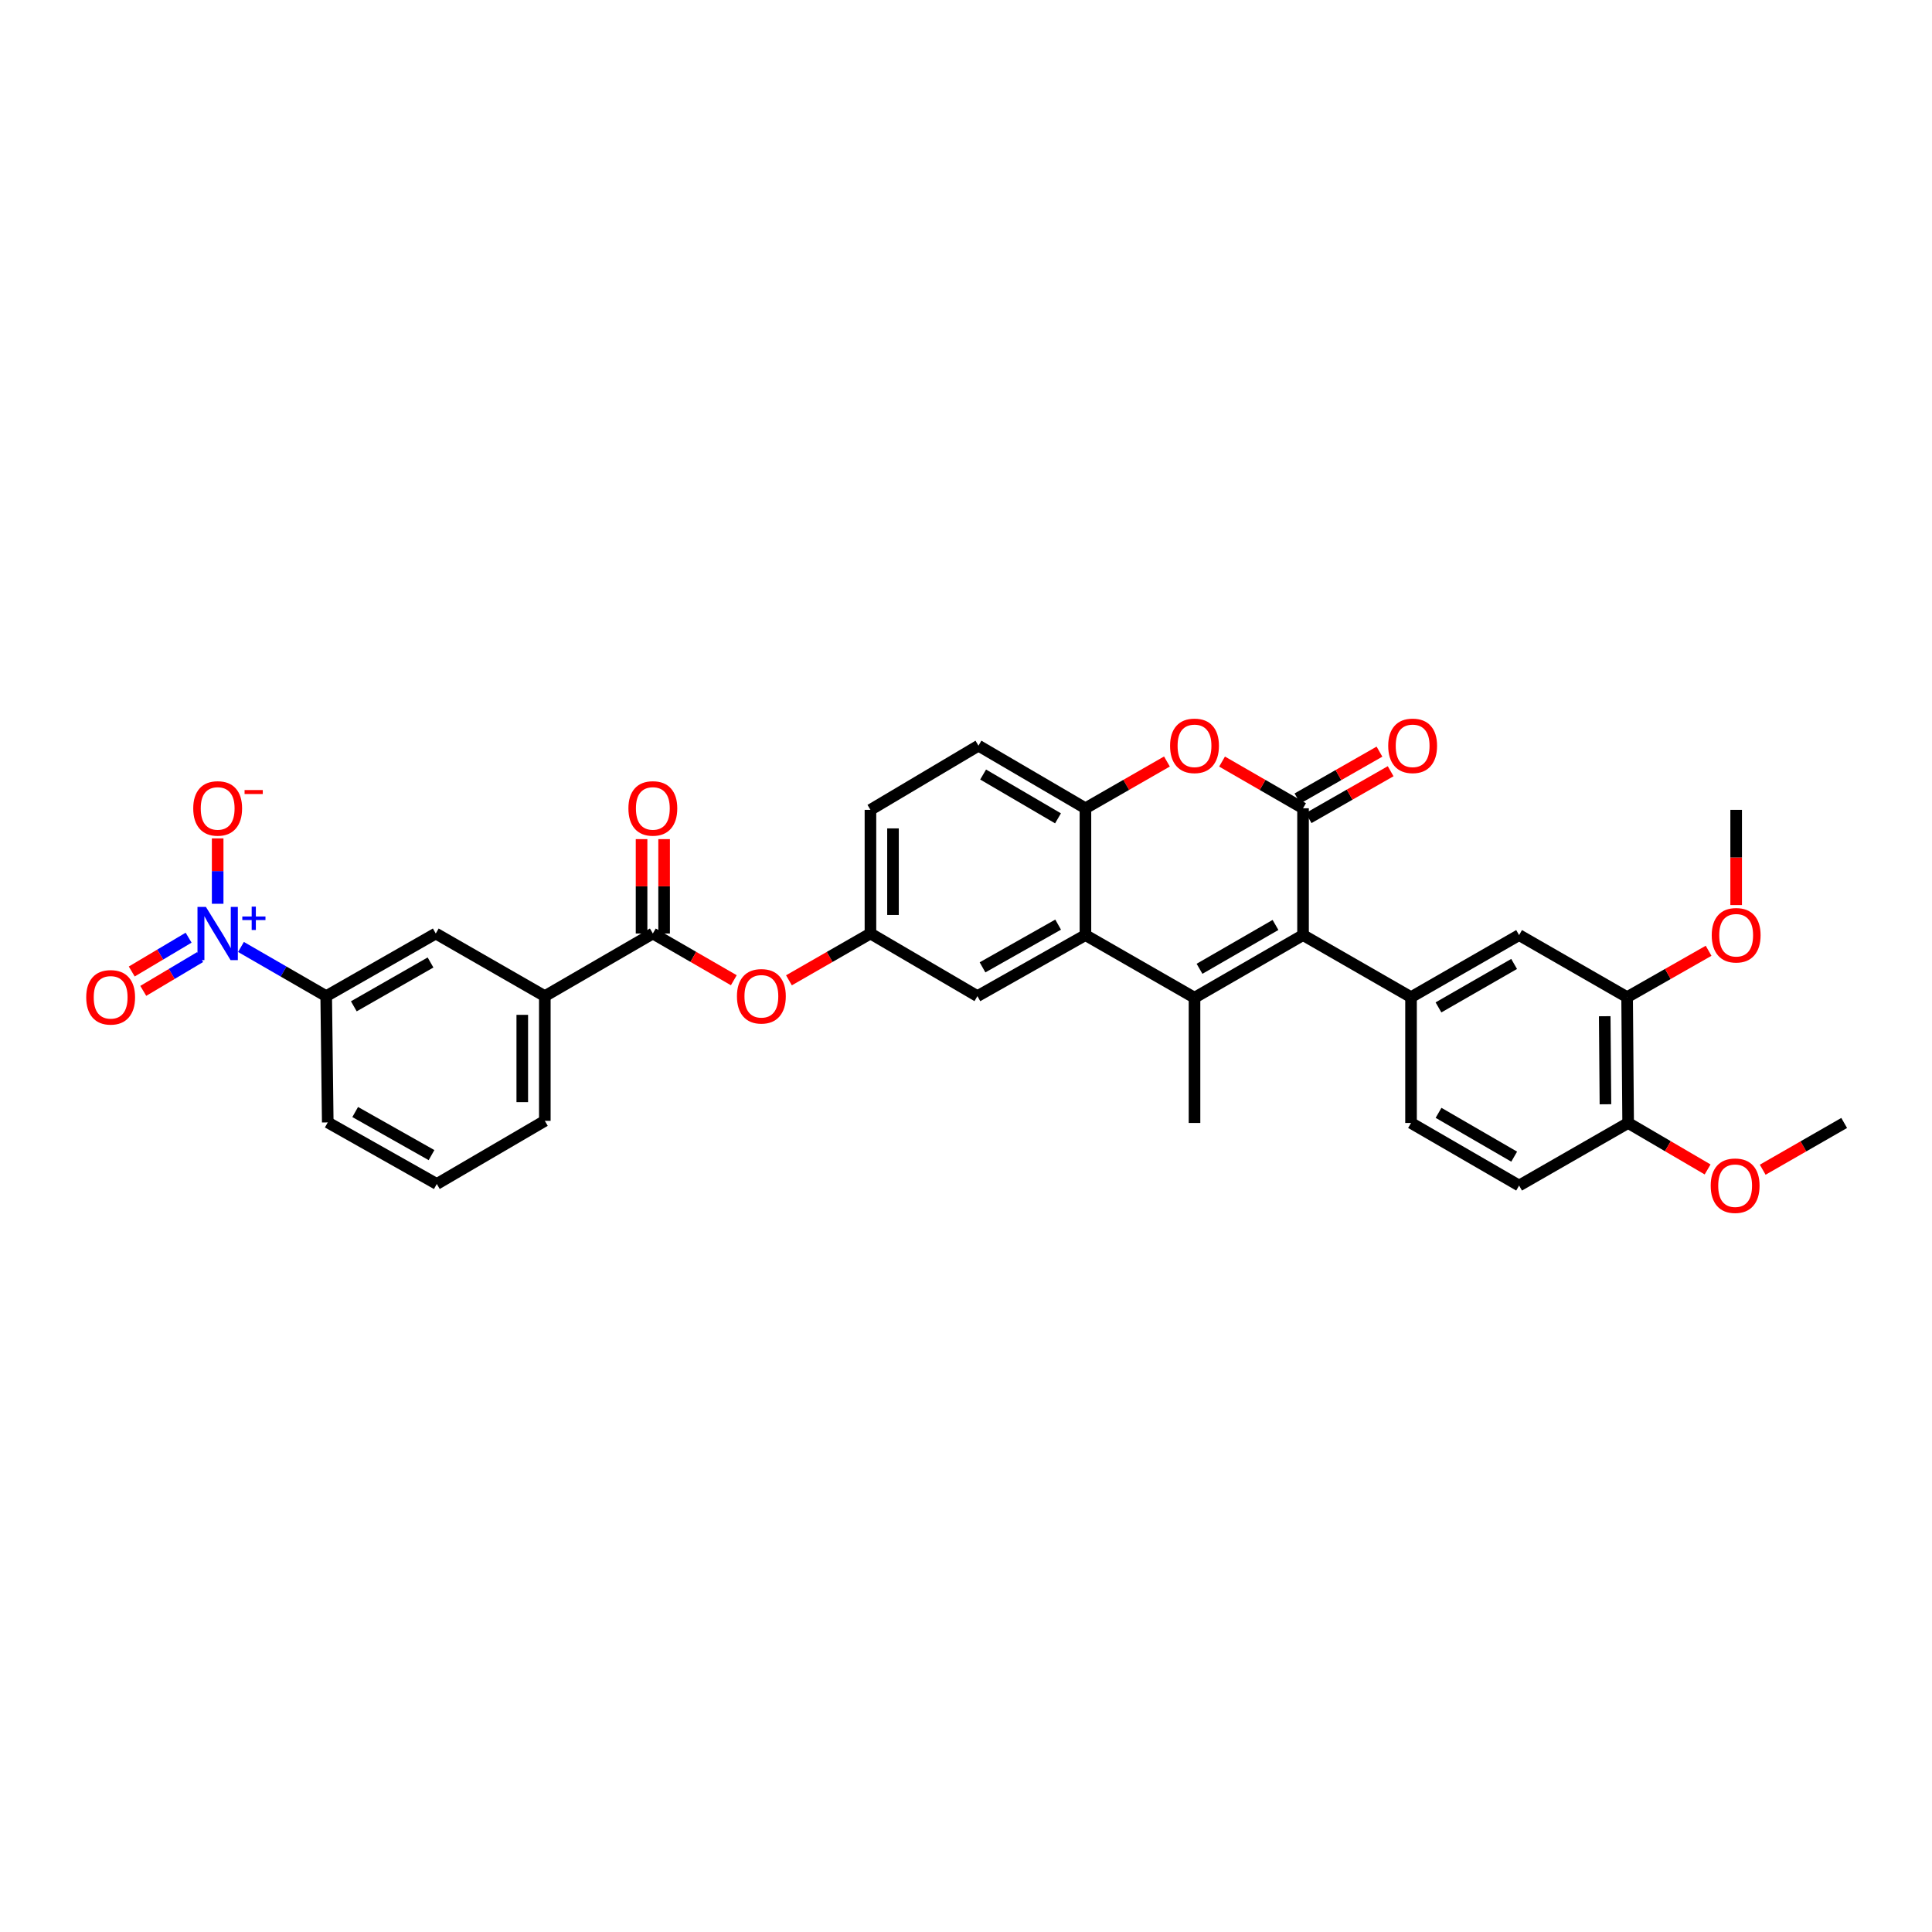 <?xml version='1.0' encoding='iso-8859-1'?>
<svg version='1.1' baseProfile='full'
              xmlns='http://www.w3.org/2000/svg'
                      xmlns:rdkit='http://www.rdkit.org/xml'
                      xmlns:xlink='http://www.w3.org/1999/xlink'
                  xml:space='preserve'
width='1000px' height='1000px' viewBox='0 0 1000 1000'>
<!-- END OF HEADER -->
<rect style='opacity:1.0;fill:#FFFFFF;stroke:none' width='1000' height='1000' x='0' y='0'> </rect>
<path class='bond-0' d='M 674.452,484 L 618.275,516.416' style='fill:none;fill-rule:evenodd;stroke:#000000;stroke-width:6px;stroke-linecap:butt;stroke-linejoin:miter;stroke-opacity:1' />
<path class='bond-0' d='M 660.193,478.755 L 620.869,501.446' style='fill:none;fill-rule:evenodd;stroke:#000000;stroke-width:6px;stroke-linecap:butt;stroke-linejoin:miter;stroke-opacity:1' />
<path class='bond-1' d='M 674.452,484 L 674.452,418.358' style='fill:none;fill-rule:evenodd;stroke:#000000;stroke-width:6px;stroke-linecap:butt;stroke-linejoin:miter;stroke-opacity:1' />
<path class='bond-5' d='M 674.452,484 L 730.35,516.131' style='fill:none;fill-rule:evenodd;stroke:#000000;stroke-width:6px;stroke-linecap:butt;stroke-linejoin:miter;stroke-opacity:1' />
<path class='bond-3' d='M 618.275,516.416 L 561.819,484' style='fill:none;fill-rule:evenodd;stroke:#000000;stroke-width:6px;stroke-linecap:butt;stroke-linejoin:miter;stroke-opacity:1' />
<path class='bond-24' d='M 618.275,516.416 L 618.275,581.242' style='fill:none;fill-rule:evenodd;stroke:#000000;stroke-width:6px;stroke-linecap:butt;stroke-linejoin:miter;stroke-opacity:1' />
<path class='bond-4' d='M 674.452,418.358 L 653.495,406.273' style='fill:none;fill-rule:evenodd;stroke:#000000;stroke-width:6px;stroke-linecap:butt;stroke-linejoin:miter;stroke-opacity:1' />
<path class='bond-4' d='M 653.495,406.273 L 632.538,394.187' style='fill:none;fill-rule:evenodd;stroke:#FF0000;stroke-width:6px;stroke-linecap:butt;stroke-linejoin:miter;stroke-opacity:1' />
<path class='bond-15' d='M 677.345,423.425 L 698.572,411.303' style='fill:none;fill-rule:evenodd;stroke:#000000;stroke-width:6px;stroke-linecap:butt;stroke-linejoin:miter;stroke-opacity:1' />
<path class='bond-15' d='M 698.572,411.303 L 719.798,399.181' style='fill:none;fill-rule:evenodd;stroke:#FF0000;stroke-width:6px;stroke-linecap:butt;stroke-linejoin:miter;stroke-opacity:1' />
<path class='bond-15' d='M 671.558,413.291 L 692.785,401.169' style='fill:none;fill-rule:evenodd;stroke:#000000;stroke-width:6px;stroke-linecap:butt;stroke-linejoin:miter;stroke-opacity:1' />
<path class='bond-15' d='M 692.785,401.169 L 714.011,389.047' style='fill:none;fill-rule:evenodd;stroke:#FF0000;stroke-width:6px;stroke-linecap:butt;stroke-linejoin:miter;stroke-opacity:1' />
<path class='bond-2' d='M 124.729,490.146 L 146.785,502.873' style='fill:none;fill-rule:evenodd;stroke:#0000FF;stroke-width:6px;stroke-linecap:butt;stroke-linejoin:miter;stroke-opacity:1' />
<path class='bond-2' d='M 146.785,502.873 L 168.84,515.6' style='fill:none;fill-rule:evenodd;stroke:#000000;stroke-width:6px;stroke-linecap:butt;stroke-linejoin:miter;stroke-opacity:1' />
<path class='bond-14' d='M 112.663,467.793 L 112.663,450.87' style='fill:none;fill-rule:evenodd;stroke:#0000FF;stroke-width:6px;stroke-linecap:butt;stroke-linejoin:miter;stroke-opacity:1' />
<path class='bond-14' d='M 112.663,450.87 L 112.663,433.948' style='fill:none;fill-rule:evenodd;stroke:#FF0000;stroke-width:6px;stroke-linecap:butt;stroke-linejoin:miter;stroke-opacity:1' />
<path class='bond-17' d='M 97.625,485.34 L 82.908,494.093' style='fill:none;fill-rule:evenodd;stroke:#0000FF;stroke-width:6px;stroke-linecap:butt;stroke-linejoin:miter;stroke-opacity:1' />
<path class='bond-17' d='M 82.908,494.093 L 68.191,502.847' style='fill:none;fill-rule:evenodd;stroke:#FF0000;stroke-width:6px;stroke-linecap:butt;stroke-linejoin:miter;stroke-opacity:1' />
<path class='bond-17' d='M 103.59,495.369 L 88.873,504.123' style='fill:none;fill-rule:evenodd;stroke:#0000FF;stroke-width:6px;stroke-linecap:butt;stroke-linejoin:miter;stroke-opacity:1' />
<path class='bond-17' d='M 88.873,504.123 L 74.156,512.877' style='fill:none;fill-rule:evenodd;stroke:#FF0000;stroke-width:6px;stroke-linecap:butt;stroke-linejoin:miter;stroke-opacity:1' />
<path class='bond-16' d='M 561.819,484 L 505.908,515.6' style='fill:none;fill-rule:evenodd;stroke:#000000;stroke-width:6px;stroke-linecap:butt;stroke-linejoin:miter;stroke-opacity:1' />
<path class='bond-16' d='M 547.691,478.581 L 508.553,500.7' style='fill:none;fill-rule:evenodd;stroke:#000000;stroke-width:6px;stroke-linecap:butt;stroke-linejoin:miter;stroke-opacity:1' />
<path class='bond-33' d='M 561.819,484 L 561.819,418.358' style='fill:none;fill-rule:evenodd;stroke:#000000;stroke-width:6px;stroke-linecap:butt;stroke-linejoin:miter;stroke-opacity:1' />
<path class='bond-6' d='M 604.005,394.15 L 582.912,406.254' style='fill:none;fill-rule:evenodd;stroke:#FF0000;stroke-width:6px;stroke-linecap:butt;stroke-linejoin:miter;stroke-opacity:1' />
<path class='bond-6' d='M 582.912,406.254 L 561.819,418.358' style='fill:none;fill-rule:evenodd;stroke:#000000;stroke-width:6px;stroke-linecap:butt;stroke-linejoin:miter;stroke-opacity:1' />
<path class='bond-9' d='M 730.35,516.131 L 786.281,484' style='fill:none;fill-rule:evenodd;stroke:#000000;stroke-width:6px;stroke-linecap:butt;stroke-linejoin:miter;stroke-opacity:1' />
<path class='bond-9' d='M 744.553,521.43 L 783.704,498.939' style='fill:none;fill-rule:evenodd;stroke:#000000;stroke-width:6px;stroke-linecap:butt;stroke-linejoin:miter;stroke-opacity:1' />
<path class='bond-19' d='M 730.35,516.131 L 730.35,581.242' style='fill:none;fill-rule:evenodd;stroke:#000000;stroke-width:6px;stroke-linecap:butt;stroke-linejoin:miter;stroke-opacity:1' />
<path class='bond-22' d='M 561.819,418.358 L 506.453,385.962' style='fill:none;fill-rule:evenodd;stroke:#000000;stroke-width:6px;stroke-linecap:butt;stroke-linejoin:miter;stroke-opacity:1' />
<path class='bond-22' d='M 547.621,423.571 L 508.864,400.893' style='fill:none;fill-rule:evenodd;stroke:#000000;stroke-width:6px;stroke-linecap:butt;stroke-linejoin:miter;stroke-opacity:1' />
<path class='bond-7' d='M 337.909,483.184 L 358.866,495.276' style='fill:none;fill-rule:evenodd;stroke:#000000;stroke-width:6px;stroke-linecap:butt;stroke-linejoin:miter;stroke-opacity:1' />
<path class='bond-7' d='M 358.866,495.276 L 379.822,507.369' style='fill:none;fill-rule:evenodd;stroke:#FF0000;stroke-width:6px;stroke-linecap:butt;stroke-linejoin:miter;stroke-opacity:1' />
<path class='bond-10' d='M 337.909,483.184 L 281.998,515.6' style='fill:none;fill-rule:evenodd;stroke:#000000;stroke-width:6px;stroke-linecap:butt;stroke-linejoin:miter;stroke-opacity:1' />
<path class='bond-21' d='M 343.744,483.184 L 343.744,458.758' style='fill:none;fill-rule:evenodd;stroke:#000000;stroke-width:6px;stroke-linecap:butt;stroke-linejoin:miter;stroke-opacity:1' />
<path class='bond-21' d='M 343.744,458.758 L 343.744,434.333' style='fill:none;fill-rule:evenodd;stroke:#FF0000;stroke-width:6px;stroke-linecap:butt;stroke-linejoin:miter;stroke-opacity:1' />
<path class='bond-21' d='M 332.074,483.184 L 332.074,458.758' style='fill:none;fill-rule:evenodd;stroke:#000000;stroke-width:6px;stroke-linecap:butt;stroke-linejoin:miter;stroke-opacity:1' />
<path class='bond-21' d='M 332.074,458.758 L 332.074,434.333' style='fill:none;fill-rule:evenodd;stroke:#FF0000;stroke-width:6px;stroke-linecap:butt;stroke-linejoin:miter;stroke-opacity:1' />
<path class='bond-8' d='M 168.84,515.6 L 225.555,483.184' style='fill:none;fill-rule:evenodd;stroke:#000000;stroke-width:6px;stroke-linecap:butt;stroke-linejoin:miter;stroke-opacity:1' />
<path class='bond-8' d='M 183.138,520.869 L 222.839,498.178' style='fill:none;fill-rule:evenodd;stroke:#000000;stroke-width:6px;stroke-linecap:butt;stroke-linejoin:miter;stroke-opacity:1' />
<path class='bond-36' d='M 168.84,515.6 L 169.644,580.963' style='fill:none;fill-rule:evenodd;stroke:#000000;stroke-width:6px;stroke-linecap:butt;stroke-linejoin:miter;stroke-opacity:1' />
<path class='bond-13' d='M 786.281,484 L 842.192,516.131' style='fill:none;fill-rule:evenodd;stroke:#000000;stroke-width:6px;stroke-linecap:butt;stroke-linejoin:miter;stroke-opacity:1' />
<path class='bond-12' d='M 281.998,515.6 L 225.555,483.184' style='fill:none;fill-rule:evenodd;stroke:#000000;stroke-width:6px;stroke-linecap:butt;stroke-linejoin:miter;stroke-opacity:1' />
<path class='bond-29' d='M 281.998,515.6 L 281.998,580.146' style='fill:none;fill-rule:evenodd;stroke:#000000;stroke-width:6px;stroke-linecap:butt;stroke-linejoin:miter;stroke-opacity:1' />
<path class='bond-29' d='M 270.328,525.282 L 270.328,570.464' style='fill:none;fill-rule:evenodd;stroke:#000000;stroke-width:6px;stroke-linecap:butt;stroke-linejoin:miter;stroke-opacity:1' />
<path class='bond-11' d='M 408.356,507.406 L 429.449,495.295' style='fill:none;fill-rule:evenodd;stroke:#FF0000;stroke-width:6px;stroke-linecap:butt;stroke-linejoin:miter;stroke-opacity:1' />
<path class='bond-11' d='M 429.449,495.295 L 450.542,483.184' style='fill:none;fill-rule:evenodd;stroke:#000000;stroke-width:6px;stroke-linecap:butt;stroke-linejoin:miter;stroke-opacity:1' />
<path class='bond-26' d='M 842.192,516.131 L 863.28,504.126' style='fill:none;fill-rule:evenodd;stroke:#000000;stroke-width:6px;stroke-linecap:butt;stroke-linejoin:miter;stroke-opacity:1' />
<path class='bond-26' d='M 863.28,504.126 L 884.368,492.122' style='fill:none;fill-rule:evenodd;stroke:#FF0000;stroke-width:6px;stroke-linecap:butt;stroke-linejoin:miter;stroke-opacity:1' />
<path class='bond-34' d='M 842.192,516.131 L 842.723,581.242' style='fill:none;fill-rule:evenodd;stroke:#000000;stroke-width:6px;stroke-linecap:butt;stroke-linejoin:miter;stroke-opacity:1' />
<path class='bond-34' d='M 830.602,525.993 L 830.974,571.571' style='fill:none;fill-rule:evenodd;stroke:#000000;stroke-width:6px;stroke-linecap:butt;stroke-linejoin:miter;stroke-opacity:1' />
<path class='bond-18' d='M 505.908,515.6 L 450.542,483.184' style='fill:none;fill-rule:evenodd;stroke:#000000;stroke-width:6px;stroke-linecap:butt;stroke-linejoin:miter;stroke-opacity:1' />
<path class='bond-35' d='M 450.542,483.184 L 450.542,419.175' style='fill:none;fill-rule:evenodd;stroke:#000000;stroke-width:6px;stroke-linecap:butt;stroke-linejoin:miter;stroke-opacity:1' />
<path class='bond-35' d='M 462.211,473.582 L 462.211,428.776' style='fill:none;fill-rule:evenodd;stroke:#000000;stroke-width:6px;stroke-linecap:butt;stroke-linejoin:miter;stroke-opacity:1' />
<path class='bond-23' d='M 730.35,581.242 L 786.281,613.639' style='fill:none;fill-rule:evenodd;stroke:#000000;stroke-width:6px;stroke-linecap:butt;stroke-linejoin:miter;stroke-opacity:1' />
<path class='bond-23' d='M 744.589,576.003 L 783.74,598.681' style='fill:none;fill-rule:evenodd;stroke:#000000;stroke-width:6px;stroke-linecap:butt;stroke-linejoin:miter;stroke-opacity:1' />
<path class='bond-20' d='M 842.723,581.242 L 786.281,613.639' style='fill:none;fill-rule:evenodd;stroke:#000000;stroke-width:6px;stroke-linecap:butt;stroke-linejoin:miter;stroke-opacity:1' />
<path class='bond-27' d='M 842.723,581.242 L 863.29,593.273' style='fill:none;fill-rule:evenodd;stroke:#000000;stroke-width:6px;stroke-linecap:butt;stroke-linejoin:miter;stroke-opacity:1' />
<path class='bond-27' d='M 863.29,593.273 L 883.857,605.305' style='fill:none;fill-rule:evenodd;stroke:#FF0000;stroke-width:6px;stroke-linecap:butt;stroke-linejoin:miter;stroke-opacity:1' />
<path class='bond-25' d='M 506.453,385.962 L 450.542,419.175' style='fill:none;fill-rule:evenodd;stroke:#000000;stroke-width:6px;stroke-linecap:butt;stroke-linejoin:miter;stroke-opacity:1' />
<path class='bond-31' d='M 898.634,468.454 L 898.634,443.814' style='fill:none;fill-rule:evenodd;stroke:#FF0000;stroke-width:6px;stroke-linecap:butt;stroke-linejoin:miter;stroke-opacity:1' />
<path class='bond-31' d='M 898.634,443.814 L 898.634,419.175' style='fill:none;fill-rule:evenodd;stroke:#000000;stroke-width:6px;stroke-linecap:butt;stroke-linejoin:miter;stroke-opacity:1' />
<path class='bond-32' d='M 912.372,605.448 L 933.459,593.345' style='fill:none;fill-rule:evenodd;stroke:#FF0000;stroke-width:6px;stroke-linecap:butt;stroke-linejoin:miter;stroke-opacity:1' />
<path class='bond-32' d='M 933.459,593.345 L 954.545,581.242' style='fill:none;fill-rule:evenodd;stroke:#000000;stroke-width:6px;stroke-linecap:butt;stroke-linejoin:miter;stroke-opacity:1' />
<path class='bond-28' d='M 169.644,580.963 L 226.087,612.828' style='fill:none;fill-rule:evenodd;stroke:#000000;stroke-width:6px;stroke-linecap:butt;stroke-linejoin:miter;stroke-opacity:1' />
<path class='bond-28' d='M 183.848,575.581 L 223.357,597.886' style='fill:none;fill-rule:evenodd;stroke:#000000;stroke-width:6px;stroke-linecap:butt;stroke-linejoin:miter;stroke-opacity:1' />
<path class='bond-30' d='M 281.998,580.146 L 226.087,612.828' style='fill:none;fill-rule:evenodd;stroke:#000000;stroke-width:6px;stroke-linecap:butt;stroke-linejoin:miter;stroke-opacity:1' />
<path  class='atom-3' d='M 106.575 469.413
L 115.6 484
Q 116.495 485.44, 117.934 488.046
Q 119.373 490.652, 119.451 490.808
L 119.451 469.413
L 123.108 469.413
L 123.108 496.954
L 119.334 496.954
L 109.649 481.005
Q 108.52 479.138, 107.315 476.999
Q 106.148 474.859, 105.797 474.198
L 105.797 496.954
L 102.219 496.954
L 102.219 469.413
L 106.575 469.413
' fill='#0000FF'/>
<path  class='atom-3' d='M 125.418 474.378
L 130.271 474.378
L 130.271 469.269
L 132.427 469.269
L 132.427 474.378
L 137.408 474.378
L 137.408 476.226
L 132.427 476.226
L 132.427 481.361
L 130.271 481.361
L 130.271 476.226
L 125.418 476.226
L 125.418 474.378
' fill='#0000FF'/>
<path  class='atom-5' d='M 605.633 386.039
Q 605.633 379.426, 608.9 375.731
Q 612.168 372.036, 618.275 372.036
Q 624.382 372.036, 627.65 375.731
Q 630.917 379.426, 630.917 386.039
Q 630.917 392.73, 627.611 396.542
Q 624.304 400.315, 618.275 400.315
Q 612.207 400.315, 608.9 396.542
Q 605.633 392.769, 605.633 386.039
M 618.275 397.203
Q 622.476 397.203, 624.732 394.403
Q 627.027 391.563, 627.027 386.039
Q 627.027 380.632, 624.732 377.909
Q 622.476 375.148, 618.275 375.148
Q 614.074 375.148, 611.779 377.871
Q 609.523 380.593, 609.523 386.039
Q 609.523 391.602, 611.779 394.403
Q 614.074 397.203, 618.275 397.203
' fill='#FF0000'/>
<path  class='atom-12' d='M 381.444 515.677
Q 381.444 509.065, 384.711 505.369
Q 387.979 501.674, 394.086 501.674
Q 400.193 501.674, 403.461 505.369
Q 406.728 509.065, 406.728 515.677
Q 406.728 522.368, 403.422 526.18
Q 400.115 529.953, 394.086 529.953
Q 388.018 529.953, 384.711 526.18
Q 381.444 522.407, 381.444 515.677
M 394.086 526.841
Q 398.287 526.841, 400.543 524.041
Q 402.838 521.201, 402.838 515.677
Q 402.838 510.27, 400.543 507.547
Q 398.287 504.786, 394.086 504.786
Q 389.885 504.786, 387.59 507.509
Q 385.334 510.232, 385.334 515.677
Q 385.334 521.24, 387.59 524.041
Q 389.885 526.841, 394.086 526.841
' fill='#FF0000'/>
<path  class='atom-15' d='M 100.021 418.436
Q 100.021 411.823, 103.289 408.128
Q 106.556 404.432, 112.663 404.432
Q 118.77 404.432, 122.038 408.128
Q 125.305 411.823, 125.305 418.436
Q 125.305 425.127, 121.999 428.939
Q 118.693 432.712, 112.663 432.712
Q 106.595 432.712, 103.289 428.939
Q 100.021 425.165, 100.021 418.436
M 112.663 429.6
Q 116.864 429.6, 119.12 426.799
Q 121.416 423.96, 121.416 418.436
Q 121.416 413.029, 119.12 410.306
Q 116.864 407.544, 112.663 407.544
Q 108.462 407.544, 106.167 410.267
Q 103.911 412.99, 103.911 418.436
Q 103.911 423.998, 106.167 426.799
Q 108.462 429.6, 112.663 429.6
' fill='#FF0000'/>
<path  class='atom-15' d='M 126.589 408.927
L 136.011 408.927
L 136.011 410.981
L 126.589 410.981
L 126.589 408.927
' fill='#FF0000'/>
<path  class='atom-16' d='M 718.538 386.039
Q 718.538 379.426, 721.805 375.731
Q 725.073 372.036, 731.18 372.036
Q 737.287 372.036, 740.555 375.731
Q 743.822 379.426, 743.822 386.039
Q 743.822 392.73, 740.516 396.542
Q 737.209 400.315, 731.18 400.315
Q 725.112 400.315, 721.805 396.542
Q 718.538 392.769, 718.538 386.039
M 731.18 397.203
Q 735.381 397.203, 737.637 394.403
Q 739.932 391.563, 739.932 386.039
Q 739.932 380.632, 737.637 377.909
Q 735.381 375.148, 731.18 375.148
Q 726.979 375.148, 724.684 377.871
Q 722.427 380.593, 722.427 386.039
Q 722.427 391.602, 724.684 394.403
Q 726.979 397.203, 731.18 397.203
' fill='#FF0000'/>
<path  class='atom-18' d='M 44.629 516.209
Q 44.629 509.596, 47.896 505.901
Q 51.164 502.205, 57.271 502.205
Q 63.378 502.205, 66.645 505.901
Q 69.913 509.596, 69.913 516.209
Q 69.913 522.9, 66.607 526.712
Q 63.3 530.485, 57.271 530.485
Q 51.203 530.485, 47.896 526.712
Q 44.629 522.939, 44.629 516.209
M 57.271 527.373
Q 61.472 527.373, 63.728 524.572
Q 66.023 521.733, 66.023 516.209
Q 66.023 510.802, 63.728 508.079
Q 61.472 505.317, 57.271 505.317
Q 53.07 505.317, 50.775 508.04
Q 48.518 510.763, 48.518 516.209
Q 48.518 521.772, 50.775 524.572
Q 53.07 527.373, 57.271 527.373
' fill='#FF0000'/>
<path  class='atom-22' d='M 325.267 418.436
Q 325.267 411.823, 328.534 408.128
Q 331.802 404.432, 337.909 404.432
Q 344.016 404.432, 347.284 408.128
Q 350.551 411.823, 350.551 418.436
Q 350.551 425.127, 347.245 428.939
Q 343.938 432.712, 337.909 432.712
Q 331.841 432.712, 328.534 428.939
Q 325.267 425.165, 325.267 418.436
M 337.909 429.6
Q 342.11 429.6, 344.366 426.799
Q 346.661 423.96, 346.661 418.436
Q 346.661 413.029, 344.366 410.306
Q 342.11 407.544, 337.909 407.544
Q 333.708 407.544, 331.413 410.267
Q 329.157 412.99, 329.157 418.436
Q 329.157 423.998, 331.413 426.799
Q 333.708 429.6, 337.909 429.6
' fill='#FF0000'/>
<path  class='atom-27' d='M 885.992 484.078
Q 885.992 477.465, 889.26 473.77
Q 892.527 470.075, 898.634 470.075
Q 904.742 470.075, 908.009 473.77
Q 911.277 477.465, 911.277 484.078
Q 911.277 490.769, 907.97 494.581
Q 904.664 498.354, 898.634 498.354
Q 892.566 498.354, 889.26 494.581
Q 885.992 490.808, 885.992 484.078
M 898.634 495.242
Q 902.835 495.242, 905.092 492.442
Q 907.387 489.602, 907.387 484.078
Q 907.387 478.671, 905.092 475.948
Q 902.835 473.187, 898.634 473.187
Q 894.433 473.187, 892.138 475.909
Q 889.882 478.632, 889.882 484.078
Q 889.882 489.641, 892.138 492.442
Q 894.433 495.242, 898.634 495.242
' fill='#FF0000'/>
<path  class='atom-28' d='M 885.46 613.716
Q 885.46 607.103, 888.728 603.408
Q 891.996 599.713, 898.103 599.713
Q 904.21 599.713, 907.477 603.408
Q 910.745 607.103, 910.745 613.716
Q 910.745 620.407, 907.439 624.219
Q 904.132 627.992, 898.103 627.992
Q 892.034 627.992, 888.728 624.219
Q 885.46 620.446, 885.46 613.716
M 898.103 624.88
Q 902.304 624.88, 904.56 622.08
Q 906.855 619.24, 906.855 613.716
Q 906.855 608.309, 904.56 605.586
Q 902.304 602.825, 898.103 602.825
Q 893.902 602.825, 891.607 605.547
Q 889.35 608.27, 889.35 613.716
Q 889.35 619.279, 891.607 622.08
Q 893.902 624.88, 898.103 624.88
' fill='#FF0000'/>
</svg>
